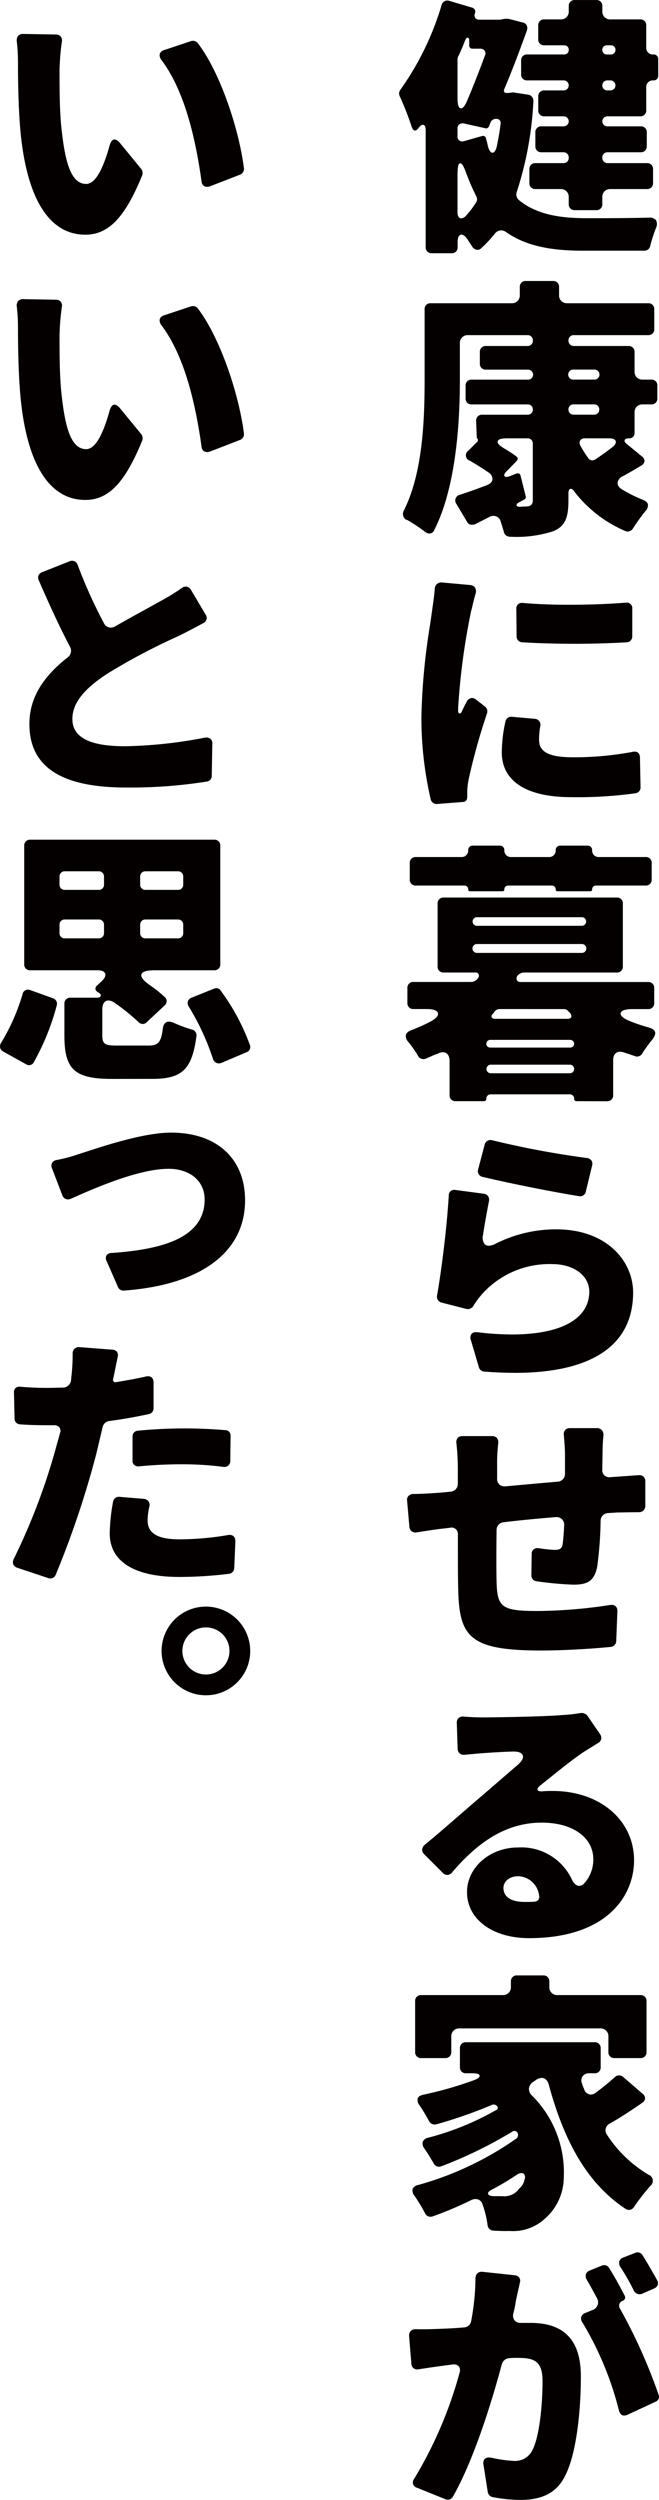 <svg xmlns="http://www.w3.org/2000/svg" width="64.743" height="245.42"><g id="Group_347" data-name="Group 347" transform="translate(-607.958 -1393.31)"><g id="Group_346" data-name="Group 346"><g id="Group_330" data-name="Group 330"><path id="Path_175" data-name="Path 175" d="M650.379,1418.171a.563.563,0,0,1-.6-.6v-11.452c0-.37-.093-.557-.277-.557-.128,0-.266.1-.435.33-.124.154-.242.237-.341.237-.161,0-.272-.238-.325-.38a30.355,30.355,0,0,0-1.152-2.95.622.622,0,0,1,.046-.679,28.055,28.055,0,0,0,4.048-8.319.567.567,0,0,1,.556-.437.66.66,0,0,1,.189.028l2.267.671a.413.413,0,0,1,.268.549.475.475,0,0,0,.027.455.462.462,0,0,0,.4.176H657.1l.414-.086.4,0,1.4.361a.577.577,0,0,1,.383.264.668.668,0,0,1,.022.532c-.8,2.227-1.533,4.122-2.237,5.789-.025.129-.017.193.02.244a.251.251,0,0,0,.212.09h.2l.434-.056h.1l.088.025,1.325.2a.6.6,0,0,1,.5.623,34.006,34.006,0,0,1-1.619,8.877.743.743,0,0,0,.23.871c1.844,1.5,4.292,1.731,6.444,1.754h.046c1.192,0,4.211,0,6.257-.055a.8.8,0,0,1,.686.244.853.853,0,0,1,0,.77,14,14,0,0,0-.563,1.746.575.575,0,0,1-.6.485h-6.048c-3.374,0-5.679-.557-7.475-1.8a.866.866,0,0,0-.525-.195.814.814,0,0,0-.647.356,12.465,12.465,0,0,1-1.3,1.386.565.565,0,0,1-.385.172.672.672,0,0,1-.53-.349l-.475-.726c-.2-.281-.389-.422-.56-.422-.142,0-.38.094-.38.728v.5a.562.562,0,0,1-.6.6Zm2.8-8.825c-.181,0-.273.2-.273,1.28v3.528c0,.549.281.592.367.592h0a.673.673,0,0,0,.448-.241,8.89,8.89,0,0,0,1.051-1.391.581.581,0,0,0,0-.489,21.948,21.948,0,0,1-.948-2.147C653.487,1409.531,653.333,1409.346,653.184,1409.346Zm2.245-2.694c.153,0,.249.091.284.27.083.277.138.521.192.764.116.419.262.618.442.618s.334-.219.43-.653c.139-.695.282-1.435.366-2.194a.43.43,0,0,0-.089-.349.406.406,0,0,0-.319-.126.579.579,0,0,0-.568.315l-.168.42a.318.318,0,0,1-.281.2l-2.181-.488a.743.743,0,0,0-.134-.013.48.48,0,0,0-.492.53v.728a.467.467,0,0,0,.452.526.628.628,0,0,0,.215-.04l1.756-.5A.5.5,0,0,1,655.429,1406.652Zm-1.533-9.643c-.1,0-.17.095-.277.364-.233.6-.451,1.1-.669,1.532,0,.007-.02.1-.022.1a.437.437,0,0,0-.017.108v3.808c0,.69.113,1.026.345,1.026h0c.122,0,.321-.085.631-.819.568-1.345,1.159-2.847,1.709-4.345a.491.491,0,0,0-.012-.487.542.542,0,0,0-.474-.206h-.728a.3.3,0,0,1-.32-.321v-.336C654.063,1397.221,654.05,1397.009,653.9,1397.009Zm10.54,16.933a.563.563,0,0,1-.6-.6v-.672a.757.757,0,0,0-.8-.8h-2.464a.562.562,0,0,1-.6-.6v-1.345a.563.563,0,0,1,.6-.6h2.744a.506.506,0,0,0,.52-.548.5.5,0,0,0-.52-.519h-2.156a.563.563,0,0,1-.6-.6v-1.344a.562.562,0,0,1,.6-.6h2.184a.492.492,0,1,0,0-.984h-1.9a.563.563,0,0,1-.6-.6v-1.344a.563.563,0,0,1,.6-.6h1.9a.492.492,0,1,0,0-.984h-3.584a.561.561,0,0,1-.6-.6v-1.345a.562.562,0,0,1,.6-.6h3.64a.431.431,0,0,0,.436-.464.42.42,0,0,0-.436-.435h-1.96a.564.564,0,0,1-.6-.6v-1.344a.563.563,0,0,1,.6-.6h1.6a.757.757,0,0,0,.8-.8v-.5a.563.563,0,0,1,.6-.6h2.1a.562.562,0,0,1,.6.6v.5a.757.757,0,0,0,.8.8h2.912a.562.562,0,0,1,.6.6v2.156a.644.644,0,0,0,.688.688.444.444,0,0,1,.488.488v1.568a.444.444,0,0,1-.488.488.645.645,0,0,0-.688.689v2.239a.562.562,0,0,1-.6.6h-3.22a.492.492,0,1,0,0,.984H670.9a.562.562,0,0,1,.6.6v1.344a.563.563,0,0,1-.6.6h-3.22a.506.506,0,0,0-.548.519.514.514,0,0,0,.548.548h3.836a.562.562,0,0,1,.6.6v1.345a.561.561,0,0,1-.6.6h-3.584a.757.757,0,0,0-.8.8v.672a.562.562,0,0,1-.6.6Zm3.191-12.74a.492.492,0,1,0,0,.984h.308a.492.492,0,1,0,0-.984Zm-.028-3.443a.431.431,0,0,0-.464.435.439.439,0,0,0,.464.464h.392a.431.431,0,0,0,.436-.464.42.42,0,0,0-.436-.435Z" fill="#040000"/></g><g id="Group_331" data-name="Group 331"><path id="Path_176" data-name="Path 176" d="M658.051,1446a.6.6,0,0,1-.6-.512l-.31-1.014a.741.741,0,0,0-.689-.522.94.94,0,0,0-.4.1l-1.431.729a1.425,1.425,0,0,1-.309.048.521.521,0,0,1-.48-.311l-1.04-1.743a.571.571,0,0,1,.339-.89c.786-.253,1.664-.565,2.607-.925.351-.122.567-.325.6-.572a.758.758,0,0,0-.384-.694c-.586-.411-1.253-.814-1.829-1.154a.551.551,0,0,1-.148-.991l.924-.925,0-.206a.1.1,0,0,0-.1-.075l-.068-1.721a.564.564,0,0,1,.6-.6h4.48a.49.49,0,0,0,.493-.519.481.481,0,0,0-.493-.491H654.3a.563.563,0,0,1-.6-.6v-1.232a.562.562,0,0,1,.6-.6h5.516a.492.492,0,1,0,0-.983H655.7a.563.563,0,0,1-.6-.6v-1.12a.563.563,0,0,1,.6-.6h4.088a.506.506,0,0,0,.521-.546.5.5,0,0,0-.521-.52h-5.851a.757.757,0,0,0-.8.8v3.612c0,6.4-.867,11.492-2.509,14.71a.527.527,0,0,1-.475.357.766.766,0,0,1-.465-.193,16.666,16.666,0,0,0-1.75-1.158.451.451,0,0,0-.1-.012.683.683,0,0,1-.192-.917c1.787-3.6,2.027-8.484,2.027-12.787v-6.944a.563.563,0,0,1,.6-.6h7.951a.758.758,0,0,0,.8-.8v-.784a.562.562,0,0,1,.6-.6h2.66a.562.562,0,0,1,.6.6v.784a.757.757,0,0,0,.8.8h7.952a.562.562,0,0,1,.6.6v1.932a.563.563,0,0,1-.6.6h-7.28a.506.506,0,0,0-.548.52.513.513,0,0,0,.548.546H669.7a.563.563,0,0,1,.6.6v1.9a.757.757,0,0,0,.8.8h.84a.562.562,0,0,1,.6.6v1.232a.563.563,0,0,1-.6.6h-.84a.757.757,0,0,0-.8.8v1.987a.505.505,0,0,1-.544.545c-.244,0-.389.061-.428.182s.038.251.23.39l1.423,1.172a.613.613,0,0,1,.3.495.629.629,0,0,1-.371.461c-.589.365-1.176.7-1.734,1.007a.841.841,0,0,0-.546.653c-.008.171.065.425.457.668a14.49,14.49,0,0,0,1.976.988c.31.112.5.269.548.455a.792.792,0,0,1-.251.675c-.458.58-.9,1.2-1.212,1.692a.625.625,0,0,1-.521.315.581.581,0,0,1-.224-.047,12.536,12.536,0,0,1-5.027-3.887c-.115-.174-.226-.26-.334-.26-.089,0-.238.055-.238.432v.7c0,1.778-.366,2.539-1.452,3.015A11.664,11.664,0,0,1,658.051,1446Zm.777-6.224a.278.278,0,0,1,.274.241l.5,1.991a.285.285,0,0,1-.166.359l-.483.255c-.148.089-.276.185-.242.306s.193.134.345.134a4.566,4.566,0,0,1,.529-.027h0c.5,0,.717-.188.717-.632v-5.544a.5.5,0,0,0-.521-.519h-1.96c-.613,0-.91.09-.964.291s.159.429.691.735a13.5,13.5,0,0,1,1.137.749.293.293,0,0,1,.131.211.336.336,0,0,1-.114.255l-.9.925c-.323.3-.321.437-.291.512a.188.188,0,0,0,.2.112,1.283,1.283,0,0,0,.456-.127l.5-.195A.424.424,0,0,1,658.828,1439.779Zm6.615-3.436a.538.538,0,0,0-.495.227.5.5,0,0,0,.045.511,10.78,10.78,0,0,0,.761,1.211.5.5,0,0,0,.4.22h0a.488.488,0,0,0,.267-.083c.606-.4,1.189-.822,1.686-1.207.356-.279.381-.484.338-.607s-.19-.272-.652-.272Zm-1.12-3.332a.489.489,0,0,0-.52.491.5.5,0,0,0,.52.519h2.016a.49.49,0,0,0,.493-.519.481.481,0,0,0-.493-.491Zm-.028-3.416a.492.492,0,1,0,0,.983h2.044a.492.492,0,1,0,0-.983Z" fill="#040000"/></g><g id="Group_332" data-name="Group 332"><path id="Path_177" data-name="Path 177" d="M650.879,1472.24a.6.6,0,0,1-.6-.43,35.48,35.48,0,0,1-.921-8.122,63.789,63.789,0,0,1,.845-9.008c.076-.522.143-.974.191-1.339l.064-.451c.081-.559.173-1.192.216-1.823a.625.625,0,0,1,.628-.581l2.819.253a.664.664,0,0,1,.5.249.725.725,0,0,1,.059.607c-.127.434-.243.92-.332,1.291-.047.2-.087.364-.117.471a66.817,66.817,0,0,0-1.263,9.435v.308c0,.218.1.251.157.251.075,0,.141-.059.2-.178a10.129,10.129,0,0,1,.468-.938.636.636,0,0,1,.53-.405.68.68,0,0,1,.418.172l.869.673a.6.6,0,0,1,.193.668,62.918,62.918,0,0,0-1.77,6.317,7.819,7.819,0,0,0-.17,1.28v.588c0,.327-.167.516-.46.516Zm13.192-.672c-4.395,0-6.816-1.565-6.816-4.408a14.4,14.4,0,0,1,.362-3.031.576.576,0,0,1,.59-.455l2.272.2a.588.588,0,0,1,.554.75,7.03,7.03,0,0,0-.114,1.334c0,1.189,1,1.695,3.348,1.695a30.822,30.822,0,0,0,5.842-.533.914.914,0,0,1,.193-.022c.331,0,.529.222.529.6l.056,2.886a.572.572,0,0,1-.476.6A41.6,41.6,0,0,1,664.071,1471.568Zm.333-15.057c-1.8,0-3.578-.051-5.142-.147a.566.566,0,0,1-.551-.6l-.027-2.66a.54.54,0,0,1,.565-.607.774.774,0,0,1,.106.007c1.293.116,2.872.177,4.57.177,1.861,0,3.856-.075,5.474-.205a.862.862,0,0,1,.109-.007.54.54,0,0,1,.567.607v2.688a.566.566,0,0,1-.551.6C667.975,1456.46,666.2,1456.511,664.4,1456.511Z" fill="#040000"/></g><g id="Group_333" data-name="Group 333"><path id="Path_178" data-name="Path 178" d="M664.6,1501.414a.224.224,0,0,1-.237-.236.421.421,0,0,0-.436-.436h-7.756a.422.422,0,0,0-.436.436.223.223,0,0,1-.236.236h-2.772a.562.562,0,0,1-.6-.6v-3.332c0-.546-.245-.874-.655-.874a1.094,1.094,0,0,0-.5.141,5.631,5.631,0,0,0-.624.247l-.517.227a.725.725,0,0,1-.284.062.609.609,0,0,1-.541-.354,10.338,10.338,0,0,0-.933-1.331.854.854,0,0,1-.24-.7c.05-.182.23-.336.535-.459a16.386,16.386,0,0,0,1.885-.843c.541-.292.793-.579.729-.83s-.44-.4-1.084-.4h-1.316a.562.562,0,0,1-.6-.6v-1.457a.563.563,0,0,1,.6-.6h5.656a.836.836,0,0,0,.706-.419.319.319,0,0,0-.314-.509h-3.08a.561.561,0,0,1-.6-.6v-6.161a.562.562,0,0,1,.6-.6h17a.562.562,0,0,1,.6.6v6.161a.561.561,0,0,1-.6.6h-9.128a.86.86,0,0,0-.669.377.423.423,0,0,0,.006.4.38.38,0,0,0,.327.156h12.544a.562.562,0,0,1,.6.6v1.457a.561.561,0,0,1-.6.6h-1.512c-.5,0-1.119.068-1.183.4-.049.249.26.518.893.777a17.667,17.667,0,0,0,1.833.62c.367.1.586.244.649.434s-.029.46-.282.78a13.346,13.346,0,0,0-.96,1.325.589.589,0,0,1-.509.326.527.527,0,0,1-.183-.032l-1.01-.337a1.377,1.377,0,0,0-.49-.105c-.431,0-.678.307-.678.844v3.416a.562.562,0,0,1-.6.6Zm-8.429-3.584a.422.422,0,1,0,0,.844h7.784a.418.418,0,0,0,.408-.436.408.408,0,0,0-.408-.408Zm-.056-2.435a.379.379,0,1,0,0,.758h7.868a.379.379,0,1,0,0-.758Zm.9-3.025a.654.654,0,0,0-.434.2,1.975,1.975,0,0,1-.168.225c-.144.144-.2.27-.151.376s.165.158.362.158h7.084c.189,0,.308-.049.361-.148s.028-.234-.083-.4l-.236-.238a.489.489,0,0,0-.379-.17Zm-2.183-6.384a.436.436,0,1,0,0,.871h10.275a.436.436,0,1,0,0-.871Zm0-2.632a.422.422,0,1,0,0,.843h10.3a.418.418,0,0,0,.408-.435.408.408,0,0,0-.408-.408Zm7.9-2.547a.167.167,0,0,1-.181-.181.363.363,0,0,0-.38-.38h-4.284a.364.364,0,0,0-.38.38.166.166,0,0,1-.18.181h-3.192a.166.166,0,0,1-.179-.181.364.364,0,0,0-.381-.38h-4.759a.563.563,0,0,1-.6-.6v-1.6a.563.563,0,0,1,.6-.6h4.48a.632.632,0,0,0,.66-.66.431.431,0,0,1,.459-.46h2.632a.431.431,0,0,1,.46.46.632.632,0,0,0,.66.66h3.724a.631.631,0,0,0,.66-.66.432.432,0,0,1,.46-.46h2.66a.431.431,0,0,1,.46.46.632.632,0,0,0,.66.66h4.592a.562.562,0,0,1,.6.6v1.6a.562.562,0,0,1-.6.6h-4.872a.364.364,0,0,0-.38.38.166.166,0,0,1-.18.181Z" fill="#040000"/></g><g id="Group_334" data-name="Group 334"><path id="Path_179" data-name="Path 179" d="M658.524,1528.082c-.935,0-1.94-.041-2.985-.121a.594.594,0,0,1-.529-.407l-.783-2.658a.688.688,0,0,1,.038-.617.559.559,0,0,1,.474-.19,1.2,1.2,0,0,1,.164.012,28.389,28.389,0,0,0,3.357.215c4.824,0,7.592-1.533,7.592-4.208,0-1.566-1.526-2.7-3.629-2.7a8.886,8.886,0,0,0-6.881,2.92,8.519,8.519,0,0,0-.848,1.131.648.648,0,0,1-.571.366.754.754,0,0,1-.161-.019l-2.406-.615a.592.592,0,0,1-.458-.7c.409-2.348.943-6.422,1.149-9.808a.532.532,0,0,1,.529-.565.657.657,0,0,1,.137.014l2.749.364a.608.608,0,0,1,.438.23.661.661,0,0,1,.093.52c-.2,1.029-.425,2.276-.588,3.335a1.06,1.06,0,0,0,.151.847.539.539,0,0,0,.425.177h0a1.538,1.538,0,0,0,.658-.191,13.094,13.094,0,0,1,5.975-1.418c4.953,0,7.544,3.119,7.544,6.2,0,5.162-4.022,7.89-11.633,7.89Zm6.347-17.34c-2.783-.439-7.317-1.367-9.512-1.9a.57.57,0,0,1-.43-.723l.643-2.43a.574.574,0,0,1,.571-.461.76.76,0,0,1,.2.028,88.762,88.762,0,0,0,9.281,1.738.647.647,0,0,1,.45.261.6.6,0,0,1,.054.483l-.616,2.549a.562.562,0,0,1-.549.464A.6.6,0,0,1,664.871,1510.742Z" fill="#040000"/></g><g id="Group_335" data-name="Group 335"><path id="Path_180" data-name="Path 180" d="M661.159,1555.343c-7.074,0-8.1-1.305-8.187-6.119-.029-1.035-.029-3.1-.029-5.29a.619.619,0,0,0-.631-.663l-.687.088c-.669.058-2.02.275-2.746.392a.8.8,0,0,1-.1.007.583.583,0,0,1-.6-.536l-.224-2.573a.587.587,0,0,1,.113-.46.672.672,0,0,1,.493-.215h0c.659,0,1.576-.046,2.8-.14l.842-.084a.764.764,0,0,0,.734-.8v-1.456a22.608,22.608,0,0,0-.14-2.5.648.648,0,0,1,.13-.522.611.611,0,0,1,.47-.179h2.884a.633.633,0,0,1,.482.173.664.664,0,0,1,.147.505,17.917,17.917,0,0,0-.113,2.274v1.176a.774.774,0,0,0,.19.592.732.732,0,0,0,.549.216,1.173,1.173,0,0,0,.129-.008l2.215-.2c.95-.086,1.913-.173,2.85-.251a.765.765,0,0,0,.735-.8v-1.9c0-.462-.058-1.262-.112-1.857a.643.643,0,0,1,.133-.518.6.6,0,0,1,.467-.185h2.632a.656.656,0,0,1,.491.183.73.73,0,0,1,.166.551c-.052.494-.085,1.131-.085,1.658l-.028,1.65a.681.681,0,0,0,.733.776l2.851-.2a.574.574,0,0,1,.644.6v2.407a.608.608,0,0,1-.628.629c-.379,0-.816.008-1.217.014-.339.007-.652.013-.883.013l-.9.057a.761.761,0,0,0-.764.764,37.007,37.007,0,0,1-.335,4.5c-.3,1.493-1.035,1.766-2.366,1.766a33.711,33.711,0,0,1-3.6-.335.555.555,0,0,1-.5-.593l.028-2.079a.547.547,0,0,1,.584-.581.971.971,0,0,1,.117.008,13.941,13.941,0,0,0,1.551.168c.469,0,.735-.1.8-.619.056-.479.112-1.1.14-1.773a.789.789,0,0,0-.193-.6.8.8,0,0,0-.6-.231c-1.99.162-3.7.332-5.142.506a.757.757,0,0,0-.705.772c-.027,2.005-.027,3.984,0,5.043.06,2.573.52,2.9,4.1,2.9a48.914,48.914,0,0,0,7.044-.59.992.992,0,0,1,.151-.012.566.566,0,0,1,.426.162.621.621,0,0,1,.147.474l-.113,2.914a.6.6,0,0,1-.524.577C665.934,1555.192,663.129,1555.343,661.159,1555.343Z" fill="#040000"/></g><g id="Group_336" data-name="Group 336"><path id="Path_181" data-name="Path 181" d="M659.927,1583.58c-3.584,0-6.088-1.859-6.088-4.52,0-2.415,2.242-4.38,5-4.38a5.482,5.482,0,0,1,5.312,3.159c.184.388.445.608.719.608a.686.686,0,0,0,.512-.274,3.5,3.5,0,0,0,.865-2.333c0-2.153-2.032-3.6-5.056-3.6-3.182,0-5.982,1.55-8.812,4.879a.635.635,0,0,1-.479.256.624.624,0,0,1-.438-.2l-1.82-1.82a.64.64,0,0,1-.209-.46.65.65,0,0,1,.234-.461c1-.822,2.264-1.917,3.418-2.917.843-.732,1.627-1.41,2.206-1.9l3.474-3c.456-.384.647-.725.551-.988-.061-.168-.267-.368-.9-.368l-.17.005c-.889.022-1.818.085-2.606.137l-.448.031-1.543.139a.927.927,0,0,1-.114.007.582.582,0,0,1-.617-.613l-.083-2.49a.618.618,0,0,1,.147-.477.629.629,0,0,1,.473-.177c.654.057,1.307.085,1.939.085,1.293,0,6.086-.079,7.709-.223a15.716,15.716,0,0,0,1.859-.2.756.756,0,0,1,.135-.011.726.726,0,0,1,.578.284l1.229,1.787a.629.629,0,0,1,.116.486.589.589,0,0,1-.282.38l-1.4.868c-1.026.685-2.263,1.677-3.459,2.637l-.806.645c-.255.205-.346.343-.3.463s.223.148.352.148a2.073,2.073,0,0,0,.22-.013c.3-.026.577-.027.905-.027h.009c4.631,0,7.992,2.867,7.992,6.816C670.243,1579.471,667.542,1583.58,659.927,1583.58Zm-1.064-6.076c-.938,0-1.444.585-1.444,1.136,0,.9.752,1.387,2.116,1.387.311,0,.622,0,.934-.028a.523.523,0,0,0,.384-.189.5.5,0,0,0,.068-.406A2.14,2.14,0,0,0,658.863,1577.5Z" fill="#040000"/></g><g id="Group_337" data-name="Group 337"><path id="Path_182" data-name="Path 182" d="M657.6,1612.333c-.375,0-.77-.02-1.165-.039a.6.6,0,0,1-.578-.561,9.978,9.978,0,0,0-.509-2.063.691.691,0,0,0-.672-.477.985.985,0,0,0-.385.084,35.821,35.821,0,0,1-3.831,1.622.718.718,0,0,1-.209.033.587.587,0,0,1-.535-.347,16.61,16.61,0,0,0-1.044-1.721.781.781,0,0,1-.17-.685.737.737,0,0,1,.533-.365,31.3,31.3,0,0,0,9.639-4.552.457.457,0,0,0,.145-.537.345.345,0,0,0-.309-.221.383.383,0,0,0-.2.059,42.542,42.542,0,0,1-6.984,3.409.678.678,0,0,1-.244.048.563.563,0,0,1-.5-.31l-.268-.438c-.2-.336-.419-.688-.633-1a.8.8,0,0,1-.194-.7.755.755,0,0,1,.558-.406,27.1,27.1,0,0,0,6.634-2.7c.129-.049.174-.121.181-.2a.256.256,0,0,0-.079-.208.989.989,0,0,0-.082-.077.571.571,0,0,0-.252-.068.377.377,0,0,0-.174.042,44.894,44.894,0,0,1-5.441,1.9.714.714,0,0,1-.166.02.631.631,0,0,1-.56-.335c-.251-.475-.59-1.04-.929-1.548a.773.773,0,0,1-.179-.695c.07-.172.275-.294.591-.355a36.8,36.8,0,0,0,4.888-1.4c.443-.164.628-.308.6-.468s-.256-.229-.718-.229h-.616a.562.562,0,0,1-.6-.6v-1.847a.562.562,0,0,1,.6-.6h12.628a.563.563,0,0,1,.6.6v1.847a.562.562,0,0,1-.6.6h-.5a.8.8,0,0,0-.672.283.766.766,0,0,0-.067.715,3.786,3.786,0,0,0,.2.518.728.728,0,0,0,.666.576.853.853,0,0,0,.522-.206c.636-.478,1.278-1,1.852-1.516a.6.6,0,0,1,.819,0l1.877,1.625a.6.6,0,0,1,.266.477.564.564,0,0,1-.284.428c-1.12.787-2.221,1.492-3.186,2.04a.735.735,0,0,0-.257,1.124,12.457,12.457,0,0,0,4.064,3.894.636.636,0,0,1,.171,1.107,21.819,21.819,0,0,0-1.576,2.027.612.612,0,0,1-.514.323.623.623,0,0,1-.33-.1c-3.526-2.325-5.924-6.195-7.544-12.176-.155-.595-.5-.684-.7-.684a1.042,1.042,0,0,0-.608.237l-.248.165a.9.9,0,0,0-.4.642.884.884,0,0,0,.3.687,10.655,10.655,0,0,1,3.122,8.11,5.408,5.408,0,0,1-1.851,3.976,4.6,4.6,0,0,1-3.441,1.213C657.9,1612.33,657.75,1612.333,657.6,1612.333Zm1.59-5.691a.84.84,0,0,0-.433.151,26.235,26.235,0,0,1-2.485,1.48c-.272.136-.392.269-.363.406s.2.214.516.23h.873a1.782,1.782,0,0,0,1.561-.6c.015-.018.08-.1.08-.12a1.515,1.515,0,0,0,.556-.926.543.543,0,0,0-.034-.5A.325.325,0,0,0,659.187,1606.642Zm9.14-11.288a.562.562,0,0,1-.6-.6v-1.513a.757.757,0,0,0-.8-.8H653.095a.757.757,0,0,0-.8.8v1.513a.562.562,0,0,1-.6.6h-2.352a.562.562,0,0,1-.6-.6v-4.984a.562.562,0,0,1,.6-.6h8.009a.757.757,0,0,0,.8-.8v-.531a.563.563,0,0,1,.6-.6h2.576a.563.563,0,0,1,.6.6v.531a.758.758,0,0,0,.8.8h8.147a.563.563,0,0,1,.6.6v4.984a.562.562,0,0,1-.6.6Z" fill="#040000"/></g><g id="Group_338" data-name="Group 338"><path id="Path_183" data-name="Path 183" d="M659.06,1638.73a15.247,15.247,0,0,1-2.726-.279.628.628,0,0,1-.453-.482l-.419-2.655a.707.707,0,0,1,.091-.581.563.563,0,0,1,.452-.166,1.366,1.366,0,0,1,.238.022,12.979,12.979,0,0,0,2.144.308,1.884,1.884,0,0,0,1.882-1.062c.684-1.34.99-4.377.99-6.793,0-2.1-1-2.256-2.536-2.256a7.3,7.3,0,0,0-.738.028.817.817,0,0,0-.73.606c-.687,2.582-2.531,9.016-4.807,13a.578.578,0,0,1-.494.29.636.636,0,0,1-.248-.053l-2.773-1.12a.61.61,0,0,1-.4-.363.647.647,0,0,1,.134-.551,40.8,40.8,0,0,0,4.437-10.361.685.685,0,0,0-.062-.627.592.592,0,0,0-.5-.208,1.3,1.3,0,0,0-.136.008l-.842.112c-.644.085-1.654.225-2.495.364a.921.921,0,0,1-.106.007.556.556,0,0,1-.59-.558l-.224-2.717a.64.64,0,0,1,.155-.488.667.667,0,0,1,.5-.189c.218.009.438.012.658.012.514,0,1.023-.019,1.545-.038l.253-.01c.635-.026,1.4-.057,2.284-.132h0a.749.749,0,0,0,.705-.643,23.258,23.258,0,0,0,.421-4.189c.024-.4.241-.634.6-.634a.944.944,0,0,1,.1.006l3.164.336a.6.6,0,0,1,.439.238.573.573,0,0,1,.063.478l-.392,1.766a10.211,10.211,0,0,1-.251,1.257.8.8,0,0,0,.116.691.757.757,0,0,0,.614.248l.962,0c3.324,0,4.94,1.717,4.94,5.248,0,3.171-.387,7.361-1.473,9.617C662.741,1637.953,661.353,1638.73,659.06,1638.73Zm10.23-8.281c-.325,0-.468-.283-.53-.52a31.688,31.688,0,0,0-3.569-8.6.662.662,0,0,1-.137-.55.655.655,0,0,1,.4-.4l.753-.307a.854.854,0,0,0,.473-.486.808.808,0,0,0-.057-.632l-.26-.48c-.251-.464-.5-.928-.752-1.346a.7.7,0,0,1-.089-.565.625.625,0,0,1,.377-.355l1.176-.476a.569.569,0,0,1,.24-.053.553.553,0,0,1,.476.264c.548.864,1.139,1.966,1.538,2.738a.335.335,0,0,1,.03.282.384.384,0,0,1-.231.223.523.523,0,0,0-.321.314.562.562,0,0,0,.076.474,53.158,53.158,0,0,1,3.772,8.409.53.53,0,0,1-.308.715l-2.72,1.262A.849.849,0,0,1,669.29,1630.449Zm1.5-11.909a.639.639,0,0,1-.556-.341,21.7,21.7,0,0,0-1.319-2.328.714.714,0,0,1-.107-.588.631.631,0,0,1,.4-.356l1.148-.448a.572.572,0,0,1,.24-.053.554.554,0,0,1,.477.264c.532.844,1.14,1.921,1.455,2.489a.549.549,0,0,1,.047.448.587.587,0,0,1-.335.335l-1.205.532A.669.669,0,0,1,670.79,1618.54Z" fill="#040000"/></g><g id="Group_339" data-name="Group 339"><path id="Path_184" data-name="Path 184" d="M616.343,1416.35c-3.477,0-5.67-3.387-6.34-9.795-.186-1.832-.279-4.241-.279-7.158a17.47,17.47,0,0,0-.114-2,.726.726,0,0,1,.138-.575.628.628,0,0,1,.491-.18l3.19.055a.622.622,0,0,1,.494.193.64.64,0,0,1,.11.531,23.764,23.764,0,0,0-.226,2.761c0,1.709,0,3.475.141,5.243.348,3.569.9,5.944,2.479,5.944.827,0,1.594-1.249,2.281-3.713.065-.245.216-.655.5-.655.169,0,.372.143.587.411l2.045,2.493a.666.666,0,0,1,.095.6C620.247,1414.655,618.627,1416.35,616.343,1416.35Zm11.951-4.7c-.306,0-.5-.2-.539-.554-.765-5.48-2.044-9.361-3.912-11.865a.747.747,0,0,1-.188-.645.664.664,0,0,1,.474-.376l2.606-.869a.615.615,0,0,1,.649.195c2.25,2.937,4.076,8.559,4.54,12.3a.6.6,0,0,1-.383.621l-2.97,1.15A.9.9,0,0,1,628.294,1411.645Z" fill="#040000"/></g><g id="Group_340" data-name="Group 340"><path id="Path_185" data-name="Path 185" d="M616.343,1442.39c-3.477,0-5.67-3.387-6.34-9.8-.186-1.832-.279-4.241-.279-7.157a17.447,17.447,0,0,0-.114-2,.727.727,0,0,1,.138-.576.628.628,0,0,1,.491-.18l3.19.055a.621.621,0,0,1,.494.193.64.64,0,0,1,.11.531,23.762,23.762,0,0,0-.226,2.761c0,1.709,0,3.475.141,5.243.348,3.569.9,5.944,2.479,5.944.827,0,1.594-1.249,2.281-3.713.065-.245.216-.655.5-.655.169,0,.372.143.587.411l2.045,2.493a.667.667,0,0,1,.095.605C620.247,1440.695,618.627,1442.39,616.343,1442.39Zm11.951-4.7c-.306,0-.5-.2-.539-.554-.765-5.48-2.044-9.36-3.912-11.865a.747.747,0,0,1-.188-.645.664.664,0,0,1,.474-.376l2.606-.869a.614.614,0,0,1,.649.2c2.25,2.937,4.076,8.559,4.54,12.295a.6.6,0,0,1-.383.621l-2.97,1.15A.9.9,0,0,1,628.294,1437.685Z" fill="#040000"/></g><g id="Group_341" data-name="Group 341"><path id="Path_186" data-name="Path 186" d="M620.347,1470.622c-6.395,0-9.5-2.037-9.5-6.227,0-2.456,1.2-4.54,3.77-6.558a.8.8,0,0,0,.222-1.023c-.9-1.708-1.88-3.788-3.076-6.543a.6.6,0,0,1-.024-.469.62.62,0,0,1,.362-.323l2.687-1.064a.678.678,0,0,1,.262-.058.586.586,0,0,1,.534.4,47.7,47.7,0,0,0,2.579,5.72.748.748,0,0,0,.673.448.891.891,0,0,0,.445-.128c1.022-.586,2.033-1.142,2.9-1.62.584-.321,1.1-.608,1.521-.844a19.877,19.877,0,0,0,2.109-1.294.7.7,0,0,1,.4-.144.612.612,0,0,1,.518.339l1.428,2.407a.561.561,0,0,1,.1.44.59.59,0,0,1-.288.376c-.751.417-1.506.809-2.344,1.228l-.321.152a61.186,61.186,0,0,0-6.661,3.521c-2.438,1.548-3.574,2.99-3.574,4.537,0,1.8,1.691,2.674,5.168,2.674a44.548,44.548,0,0,0,7.832-.841,1.081,1.081,0,0,1,.16-.013.548.548,0,0,1,.588.615l-.056,3.134a.551.551,0,0,1-.5.575A47.686,47.686,0,0,1,620.347,1470.622Z" fill="#040000"/></g><g id="Group_342" data-name="Group 342"><path id="Path_187" data-name="Path 187" d="M619,1499.23c-3.7,0-4.715-.912-4.715-4.24v-3.136a.561.561,0,0,1,.6-.6h2.549c.092,0,.373,0,.421-.17s-.142-.291-.285-.379a.431.431,0,0,1-.238-.307.421.421,0,0,1,.169-.346l.449-.421c.382-.363.395-.61.338-.753s-.238-.315-.77-.315h-6.581a.563.563,0,0,1-.6-.6v-11.62a.564.564,0,0,1,.6-.6H629a.563.563,0,0,1,.6.6v11.62a.563.563,0,0,1-.6.6h-5.853c-.786,0-1.21.131-1.293.4s.2.635.873,1.094l.1.072a11.839,11.839,0,0,1,1.316,1.063.532.532,0,0,1,.191.382.6.6,0,0,1-.191.43l-1.734,1.621a.578.578,0,0,1-.427.212.648.648,0,0,1-.467-.235,20.45,20.45,0,0,0-2.284-1.835,1.131,1.131,0,0,0-.623-.239c-.375,0-.6.329-.6.882v2.52c0,.929.285,1.023,1.5,1.023h3.08c.9,0,1.2-.344,1.359-1.6.054-.495.253-.746.6-.746a1.266,1.266,0,0,1,.5.125,14.7,14.7,0,0,0,1.748.649.565.565,0,0,1,.462.644c-.428,3.259-1.4,4.2-4.326,4.2Zm3.248-15.652a.5.5,0,0,0-.52.52v.812a.5.5,0,0,0,.52.52h3.192a.5.5,0,0,0,.52-.52v-.812a.5.5,0,0,0-.52-.52Zm-7.924,0a.5.5,0,0,0-.52.52v.812a.5.5,0,0,0,.52.52h3.332a.5.5,0,0,0,.52-.52v-.812a.5.5,0,0,0-.52-.52Zm7.924-4.731a.5.5,0,0,0-.52.519v.784a.5.5,0,0,0,.52.52h3.192a.5.5,0,0,0,.52-.52v-.784a.5.5,0,0,0-.52-.519Zm-7.924,0a.5.5,0,0,0-.52.519v.784a.5.5,0,0,0,.52.52h3.332a.5.5,0,0,0,.52-.52v-.784a.5.5,0,0,0-.52-.519Zm-3.5,19.031a.622.622,0,0,1-.31-.09l-2.214-1.233a.61.61,0,0,1-.325-.376.654.654,0,0,1,.108-.52,20.021,20.021,0,0,0,2.084-4.728.538.538,0,0,1,.523-.465.758.758,0,0,1,.27.054l2.186.784a.574.574,0,0,1,.386.717,23.843,23.843,0,0,1-2.258,5.577A.515.515,0,0,1,610.824,1497.878Zm18.613-.169a.623.623,0,0,1-.567-.484,24.336,24.336,0,0,0-2.361-5.086.639.639,0,0,1-.092-.532.618.618,0,0,1,.38-.36l2.156-.868a.621.621,0,0,1,.259-.06.487.487,0,0,1,.429.243,21.254,21.254,0,0,1,2.875,5.354.539.539,0,0,1-.335.69l-2.437,1.037A.82.82,0,0,1,629.437,1497.709Z" fill="#040000"/></g><g id="Group_343" data-name="Group 343"><path id="Path_188" data-name="Path 188" d="M620.062,1520.009a.567.567,0,0,1-.518-.361l-1.093-2.495a.646.646,0,0,1-.034-.6.623.623,0,0,1,.535-.237c4.243-.314,9.111-1.195,9.111-5.251,0-1.8-1.424-3.012-3.543-3.012-3,0-7.47,1.991-9.617,2.948a.745.745,0,0,1-.275.057.584.584,0,0,1-.545-.4l-1.006-2.629a.631.631,0,0,1-.013-.543.657.657,0,0,1,.472-.3,14.132,14.132,0,0,0,2.114-.564c.224-.067.529-.166.892-.284,1.979-.642,5.665-1.838,8.229-1.838,4.481,0,7.264,2.548,7.264,6.649,0,5.09-4.344,8.32-11.919,8.86Z" fill="#040000"/></g><g id="Group_344" data-name="Group 344"><path id="Path_189" data-name="Path 189" d="M612.907,1548.27a.625.625,0,0,1-.2-.034l-3.024-1.007a.649.649,0,0,1-.417-.343.661.661,0,0,1,.055-.554,61.9,61.9,0,0,0,4.207-11.163l.336-1.2a.569.569,0,0,0-.065-.524.649.649,0,0,0-.536-.219h-.672c-1.028,0-1.862-.028-2.624-.084a.564.564,0,0,1-.58-.579l-.055-2.515a.589.589,0,0,1,.134-.453.535.535,0,0,1,.4-.153.8.8,0,0,1,.107.007c.98.081,1.7.112,2.643.112.271,0,.534-.007.794-.014s.5-.014.746-.014a.827.827,0,0,0,.771-.642c.014-.088.022-.182.029-.276s.013-.175.027-.257a19.913,19.913,0,0,0,.114-2.144.6.6,0,0,1,.625-.658l3.271.253a.584.584,0,0,1,.454.21.6.6,0,0,1,.072.508l-.393,1.935-.055.219a.292.292,0,0,0,.042.251.215.215,0,0,0,.173.075l.268-.041c.912-.156,1.855-.318,2.745-.526a.934.934,0,0,1,.2-.023c.347,0,.546.228.546.624v2.521a.567.567,0,0,1-.476.573c-1.4.3-2.687.525-3.832.671a.787.787,0,0,0-.7.612l-.172.734c-.166.712-.332,1.424-.5,2.089a91.435,91.435,0,0,1-3.943,11.689A.549.549,0,0,1,612.907,1548.27Zm12.648-.15c-4.4,0-6.816-1.516-6.816-4.268a18.183,18.183,0,0,1,.334-3.147.576.576,0,0,1,.59-.452l2.412.2a.656.656,0,0,1,.481.25.636.636,0,0,1,.074.524,6.551,6.551,0,0,0-.171,1.338c0,1.272.993,1.864,3.124,1.864a28.878,28.878,0,0,0,4.777-.421,1.018,1.018,0,0,1,.161-.014c.363,0,.562.229.562.644l-.112,2.628a.585.585,0,0,1-.524.548A40.068,40.068,0,0,1,625.555,1548.12Zm4.324-10.808a31.53,31.53,0,0,0-3.792-.252,44.107,44.107,0,0,0-4.434.2.81.81,0,0,1-.107.007.541.541,0,0,1-.567-.608v-2.324a.555.555,0,0,1,.524-.572c1.424-.142,3.094-.224,4.584-.224,1.275,0,2.656.059,4,.168a.525.525,0,0,1,.524.594l-.028,2.413a.575.575,0,0,1-.593.608A.979.979,0,0,1,629.879,1537.312Z" fill="#040000"/></g><g id="Group_345" data-name="Group 345"><path id="Path_190" data-name="Path 190" d="M628.187,1559.738a4.353,4.353,0,1,1,4.352-4.352A4.344,4.344,0,0,1,628.187,1559.738Zm0-6.664a2.312,2.312,0,1,0,2.313,2.312A2.3,2.3,0,0,0,628.187,1553.074Z" fill="#040000"/></g></g></g></svg>